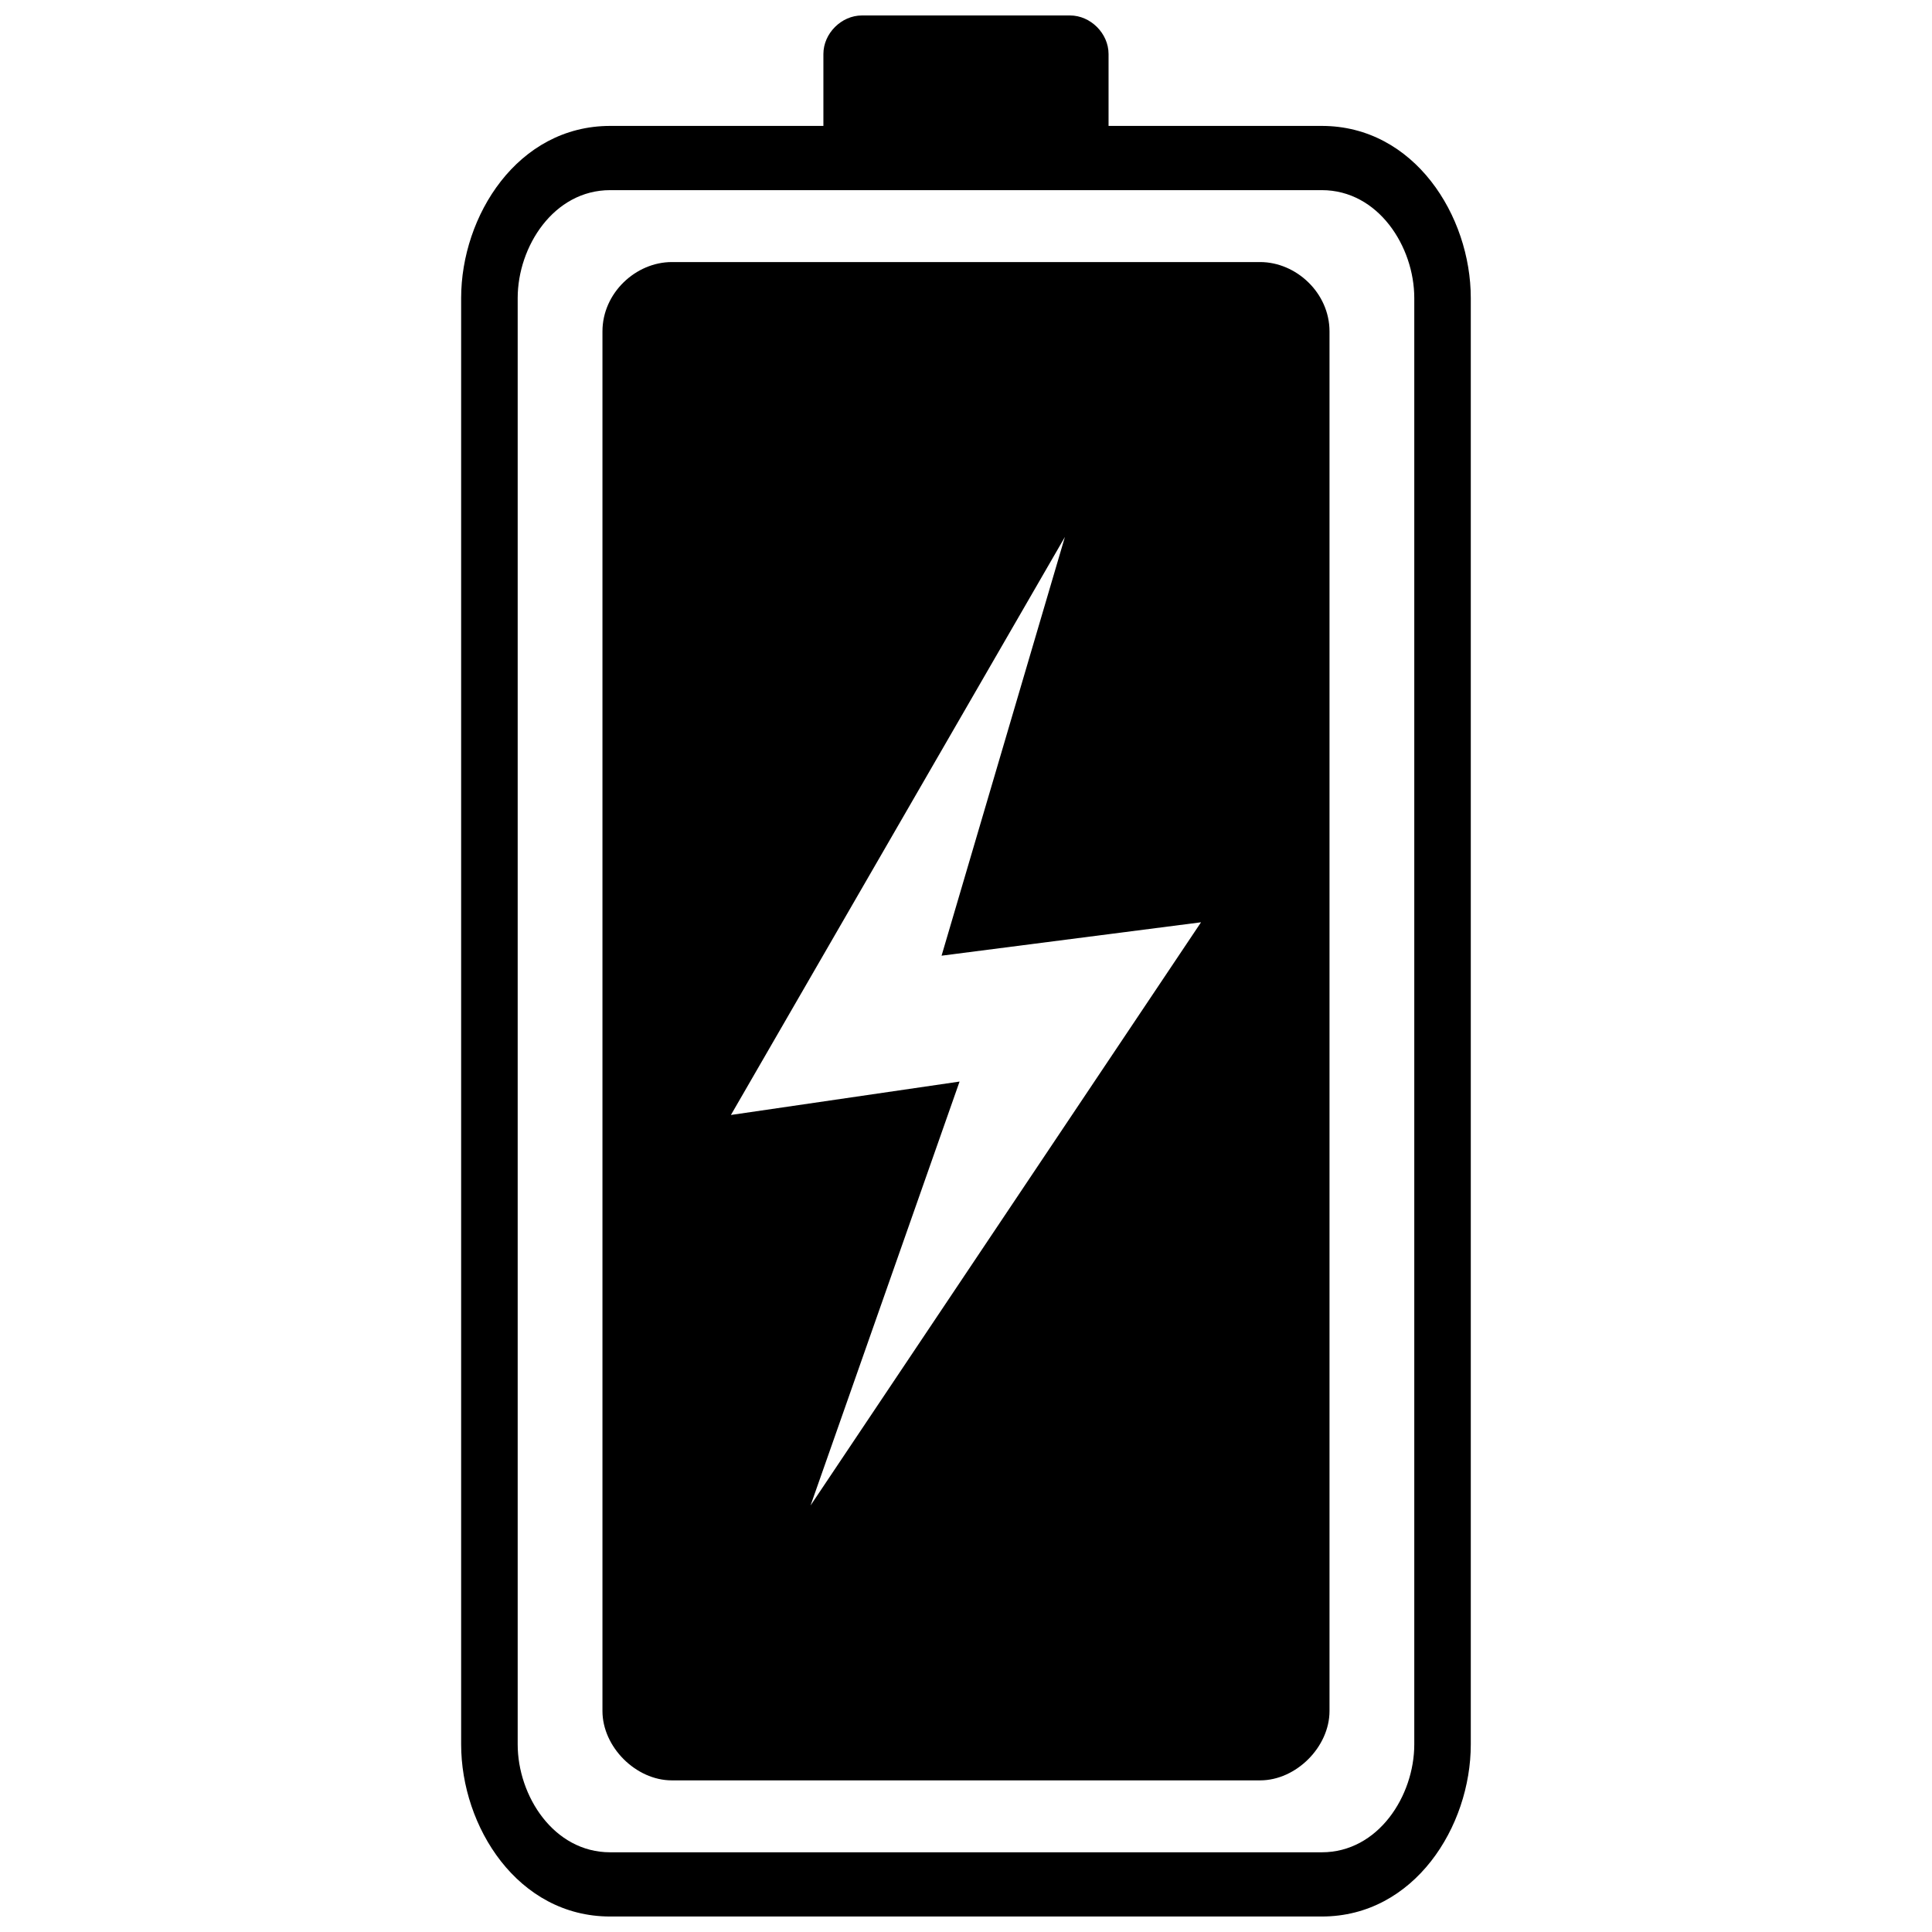 <?xml version="1.0" encoding="UTF-8"?>
<!-- Uploaded to: ICON Repo, www.svgrepo.com, Generator: ICON Repo Mixer Tools -->
<svg width="800px" height="800px" version="1.1" viewBox="144 144 512 512" xmlns="http://www.w3.org/2000/svg">
 <defs>
  <clipPath id="a">
   <path d="m266 148.09h268v503.81h-268z"/>
  </clipPath>
 </defs>
 <g clip-path="url(#a)">
  <path d="m305.7 177.37h56.508v-19.062c0-5.445 4.766-10.211 10.211-10.211h55.148c5.445 0 10.211 4.766 10.211 10.211v19.062h56.508c24.508 0 39.488 23.828 39.488 45.613v383.3c0 21.785-14.977 45.613-39.488 45.613h-188.59c-24.508 0-39.488-23.828-39.488-45.613v-383.3c0-21.785 14.977-45.613 39.488-45.613zm188.59 17.02h-188.59c-14.977 0-24.508 14.977-24.508 28.594v383.3c0 13.617 9.531 28.594 24.508 28.594h188.59c14.977 0 24.508-14.977 24.508-28.594v-383.3c0-13.617-9.531-28.594-24.508-28.594z"/>
 </g>
 <path d="m322.04 213.45h155.91c9.531 0 18.383 8.168 18.383 18.383v365.6c0 9.531-8.852 18.383-18.383 18.383h-155.91c-9.531 0-18.383-8.852-18.383-18.383v-365.6c0-10.211 8.852-18.383 18.383-18.383zm104.17 72.848-88.508 153.18 60.594-8.852-39.488 112.34 103.48-154.55-68.762 8.852z" fill-rule="evenodd"/>
</svg>